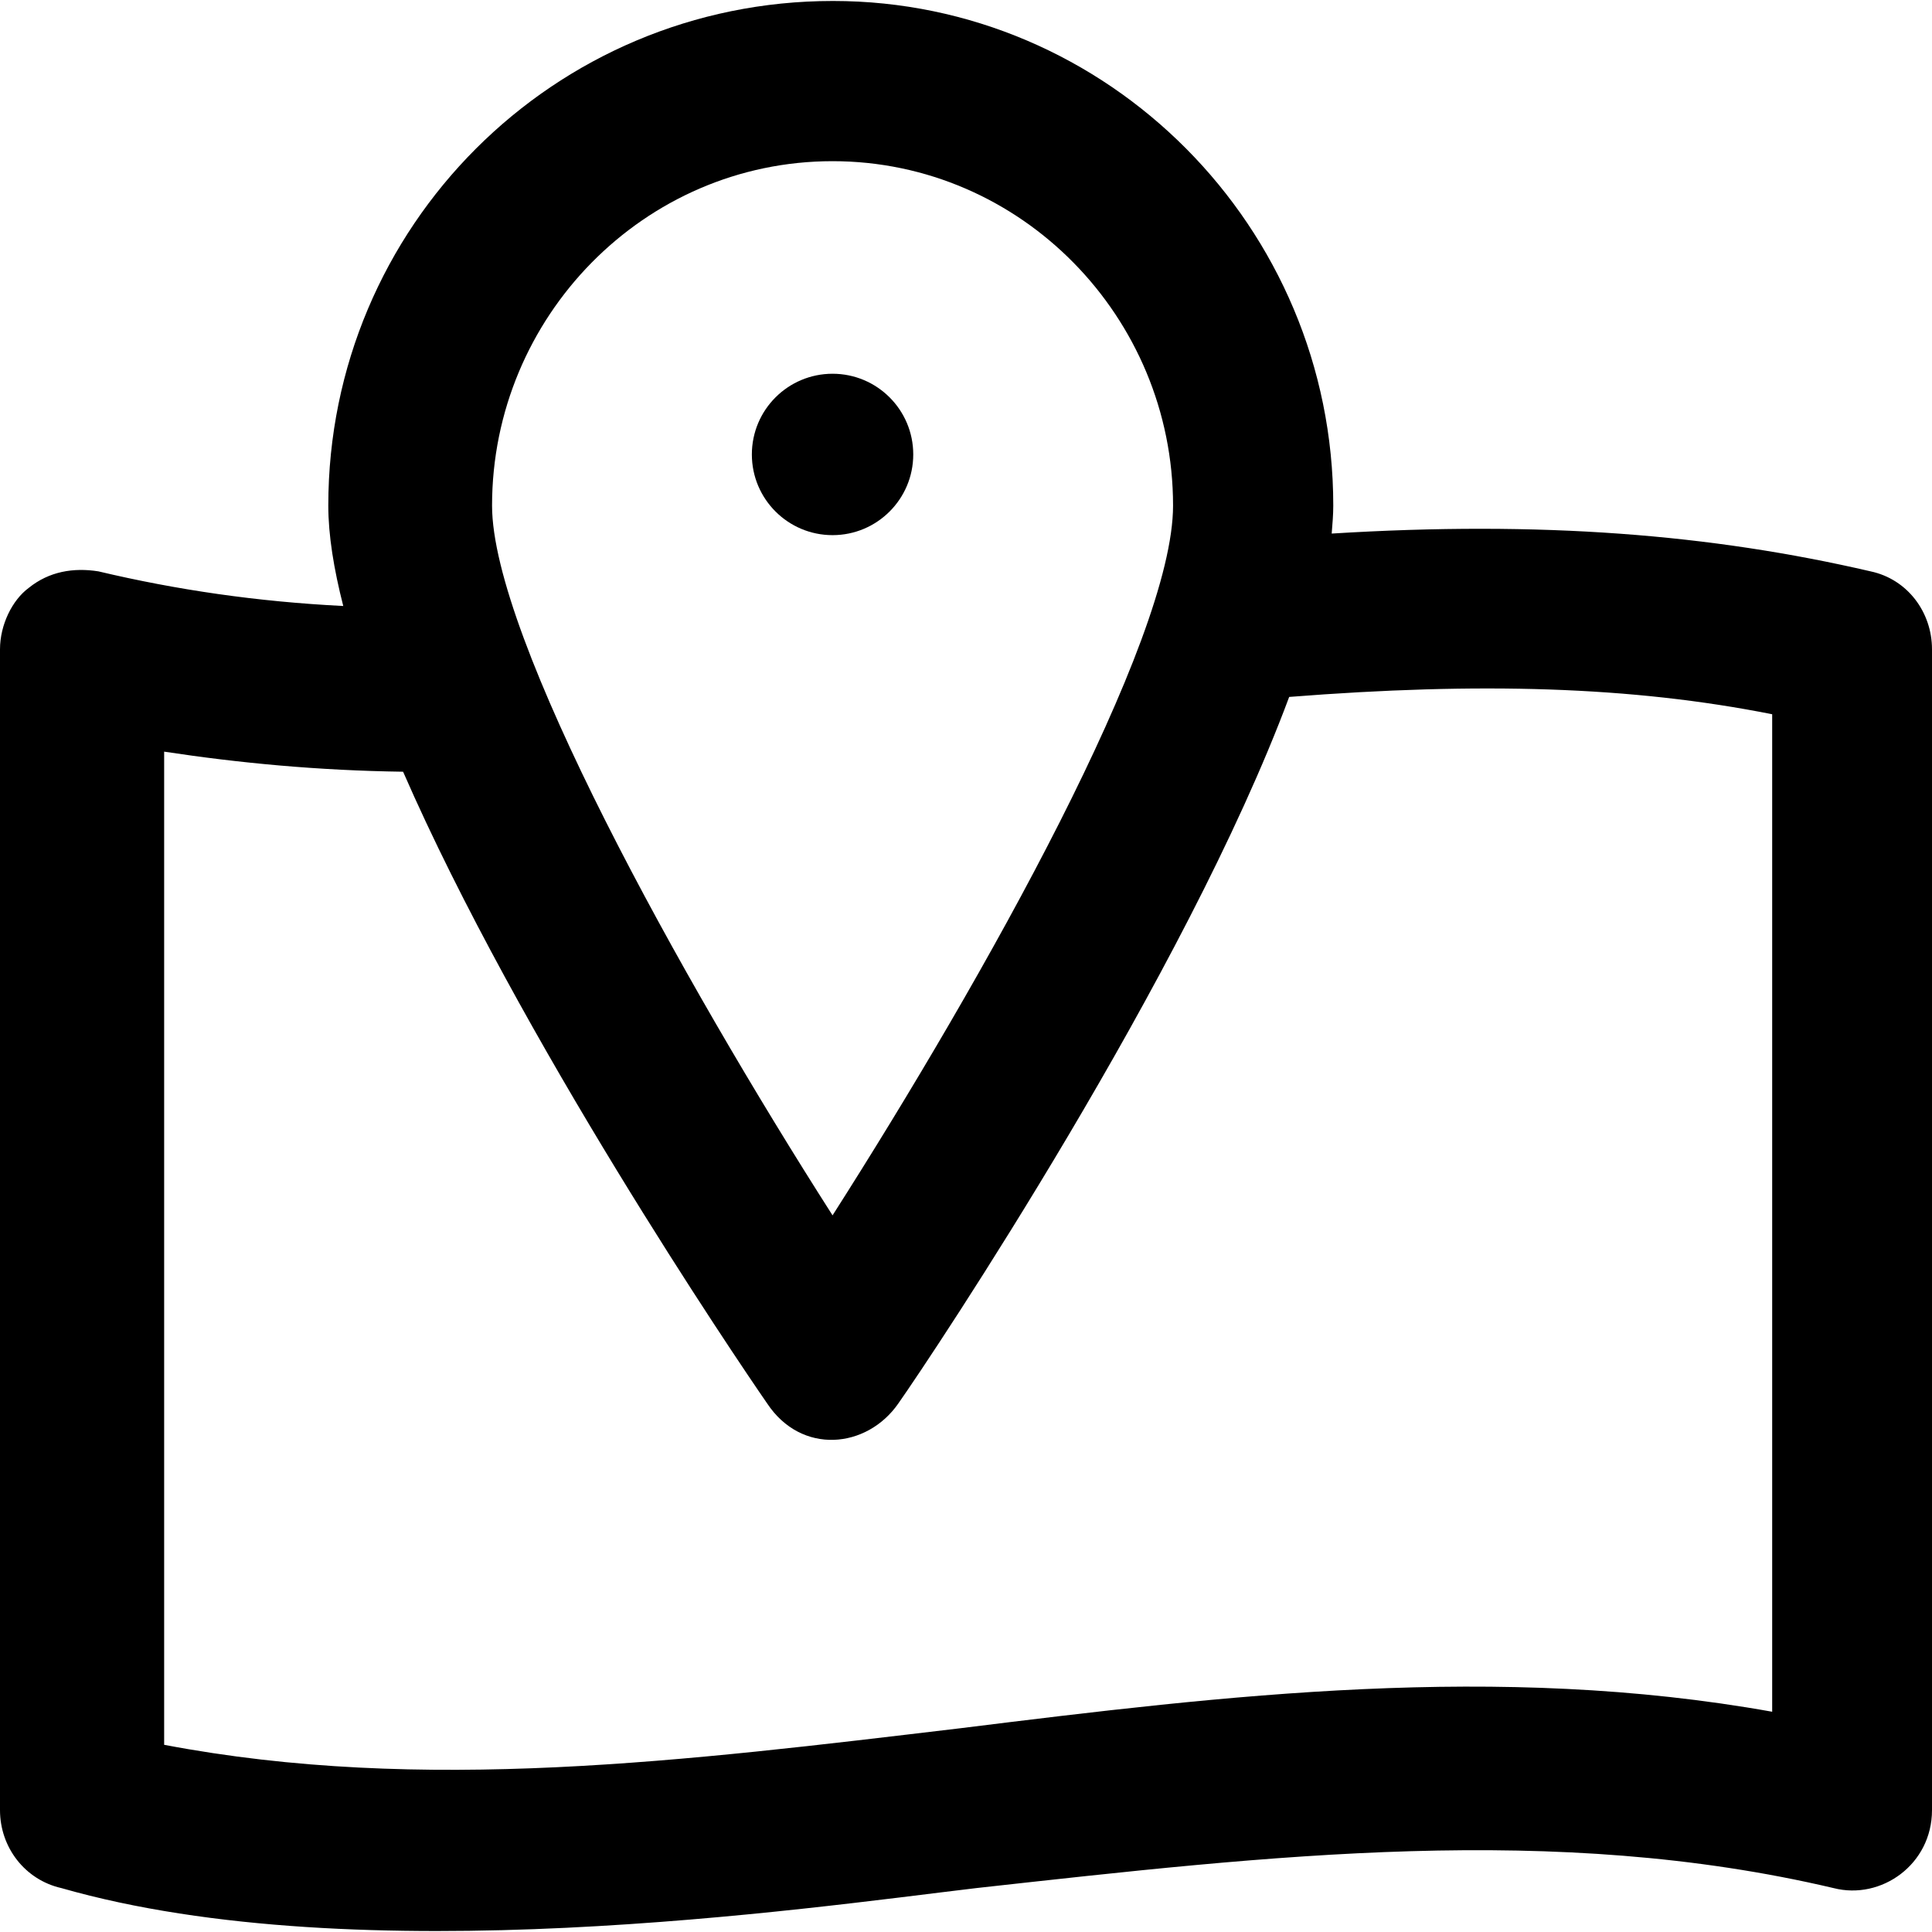 <?xml version="1.0" encoding="iso-8859-1"?>
<!-- Generator: Adobe Illustrator 19.0.0, SVG Export Plug-In . SVG Version: 6.00 Build 0)  -->
<svg version="1.1" id="Capa_1" xmlns="http://www.w3.org/2000/svg" xmlns:xlink="http://www.w3.org/1999/xlink" x="0px" y="0px"
	 viewBox="0 0 490.8 490.8" style="enable-background:new 0 0 490.8 490.8;" xml:space="preserve">
<g>
	<g>
		<path d="M475.2,145.146c-40.5-9.4-83.6-12.9-136.9-9.6c0.2-2.5,0.4-4.8,0.4-7.1c0-70.9-57.3-128.2-127.1-128.2
			c-70.9,0-128.2,57.3-128.2,128.2c0,7.5,1.4,16.1,3.8,25.5c-21.9-1.1-42.4-4.1-62.2-8.8c-6.3-1-12.5,0-17.7,4.2
			c-4.2,3.1-7.3,9.4-7.3,15.6v294.9c0,9.4,6.3,17.7,15.6,19.8c75.8,21.7,188.6,5.2,232.4,0c75-8.3,146.9-16.7,217.8,0
			c12.1,3.1,25-6,25-19.8v-294.9C490.8,155.546,484.6,147.146,475.2,145.146z M211.5,40.946c47.9,0,86.5,39.6,86.5,87.5
			c0,34.4-47.9,119.8-86.5,180.3c-38.6-60.4-86.5-146.9-86.5-180.3C125,80.546,163.6,40.946,211.5,40.946z M450.2,434.846
			c-69.8-12.5-138.6-4.2-206.3,4.2c-69.8,8.3-136.5,16.7-202.2,4.2v-252.3c19.1,2.9,39.1,4.8,60.7,5.1
			c29.6,67.8,84.2,148.5,92.5,160.5c8.7,13.1,25.3,11.5,33.3,0c9.2-13.1,73-108.8,99.3-179.5c48.4-3.8,87-2.7,122.7,4.4V434.846z"/>
		<circle cx="211.5" cy="115.446" r="20.5"/>
	</g>
</g>
<g>
</g>
<g>
</g>
<g>
</g>
<g>
</g>
<g>
</g>
<g>
</g>
<g>
</g>
<g>
</g>
<g>
</g>
<g>
</g>
<g>
</g>
<g>
</g>
<g>
</g>
<g>
</g>
<g>
</g>
</svg>
